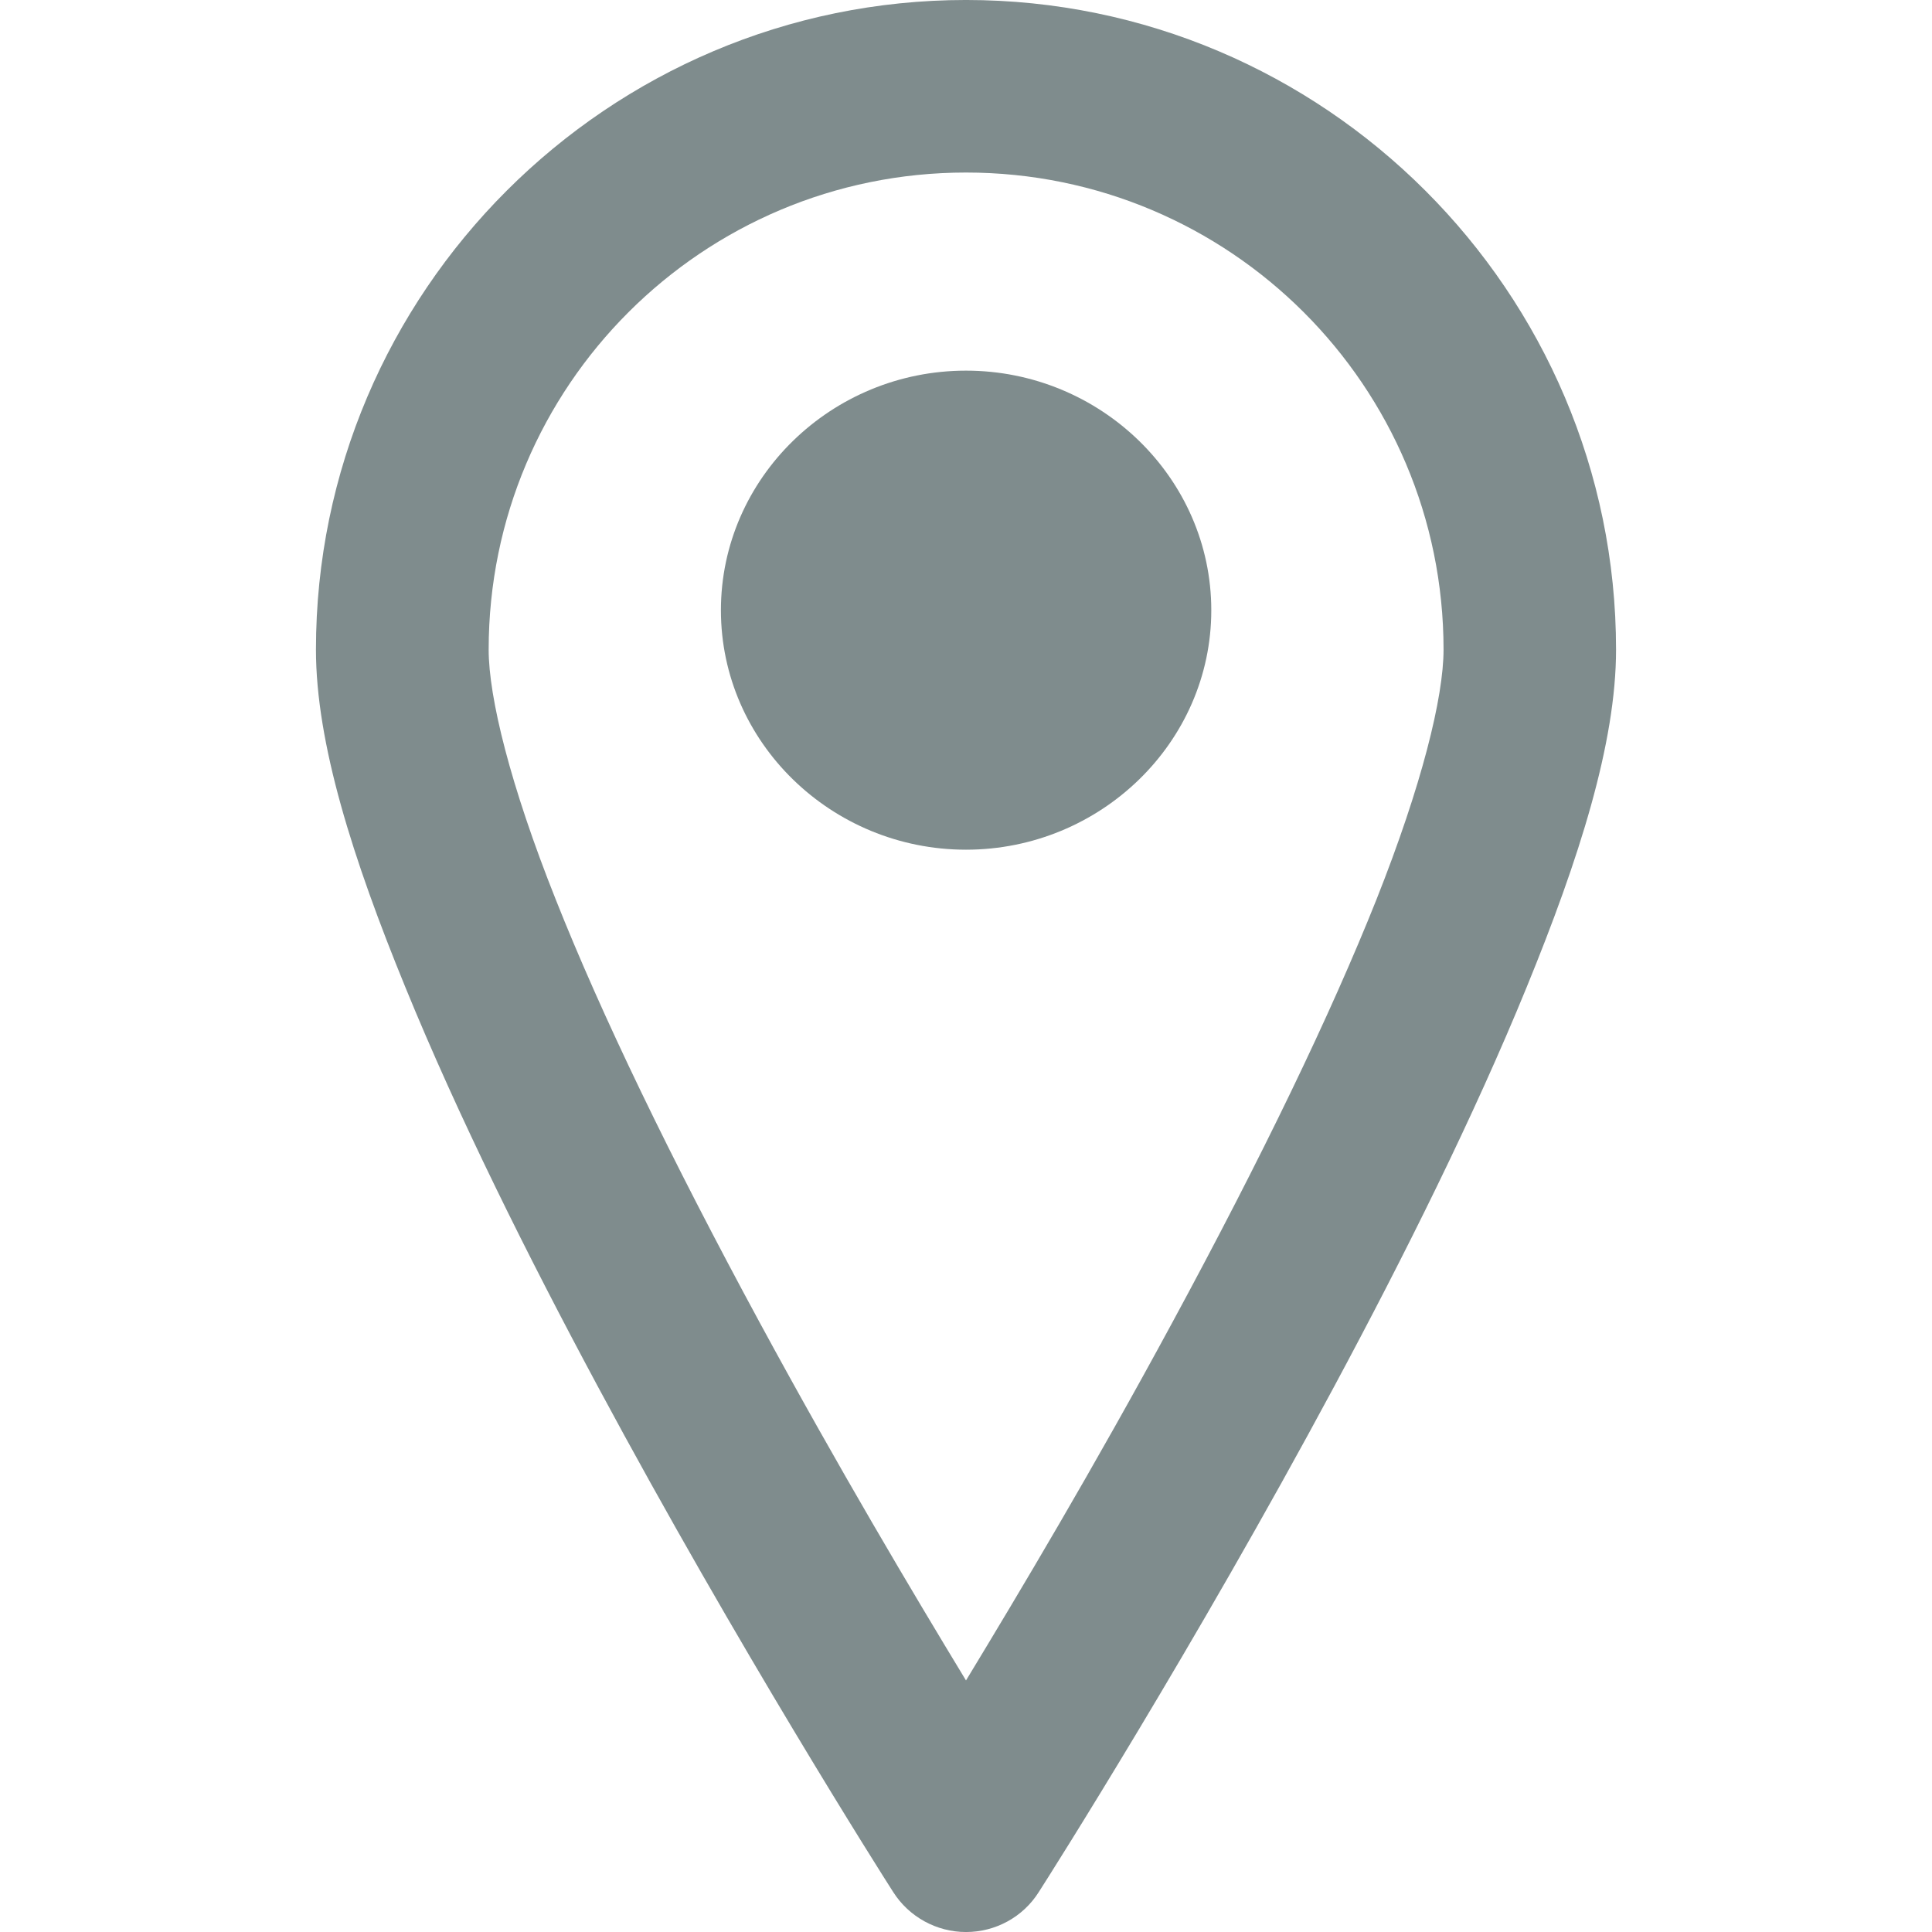 <?xml version="1.0" encoding="utf-8"?>
<!-- Generator: Adobe Illustrator 16.0.0, SVG Export Plug-In . SVG Version: 6.00 Build 0)  -->
<!DOCTYPE svg PUBLIC "-//W3C//DTD SVG 1.1//EN" "http://www.w3.org/Graphics/SVG/1.1/DTD/svg11.dtd">
<svg version="1.1" id="Layer_1" xmlns="http://www.w3.org/2000/svg" xmlns:xlink="http://www.w3.org/1999/xlink" x="0px" y="0px"
	 width="141.73px" height="141.73px" viewBox="0 0 141.73 141.73" enable-background="new 0 0 141.73 141.73" xml:space="preserve">
<g>
	<path fill="#7F8C8D" d="M70.865,12.657c19.352,0,35.033,15.66,35.033,34.998c0,3.49-1.59,9.942-4.924,18.337
		c-3.35,8.408-8.381,18.855-14.985,31.047c-5.802,10.729-11.174,19.723-15.124,26.237c-3.95-6.515-9.307-15.509-15.124-26.237
		C49.136,84.848,44.105,74.4,40.771,65.992c-3.348-8.395-4.923-14.847-4.923-18.337C35.848,28.317,51.528,12.657,70.865,12.657z
		 M70.865-0.001c-26.251,0-47.687,21.404-47.687,47.656c0,6.852,2.7,15.344,6.56,24.77c3.857,9.442,8.966,19.694,14.12,29.291
		c10.309,19.2,20.788,35.715,21.667,37.083c1.157,1.821,3.18,2.933,5.34,2.933s4.183-1.096,5.339-2.933
		c0.88-1.368,11.36-17.883,21.668-37.083c5.155-9.597,10.263-19.849,14.12-29.291c3.858-9.426,6.56-17.918,6.56-24.77
		C118.552,21.403,97.132-0.001,70.865-0.001z"/>
	<path fill="#7F8C8D" d="M70.865,27.19c-9.861,0-17.979,7.871-17.979,17.578c0,9.695,8.117,17.565,17.979,17.565
		s17.994-7.87,17.994-17.565C88.859,35.062,80.727,27.19,70.865,27.19z"/>
</g>
<g>
</g>
<g>
</g>
<g>
</g>
<g>
</g>
<g>
</g>
<g>
</g>
</svg>
